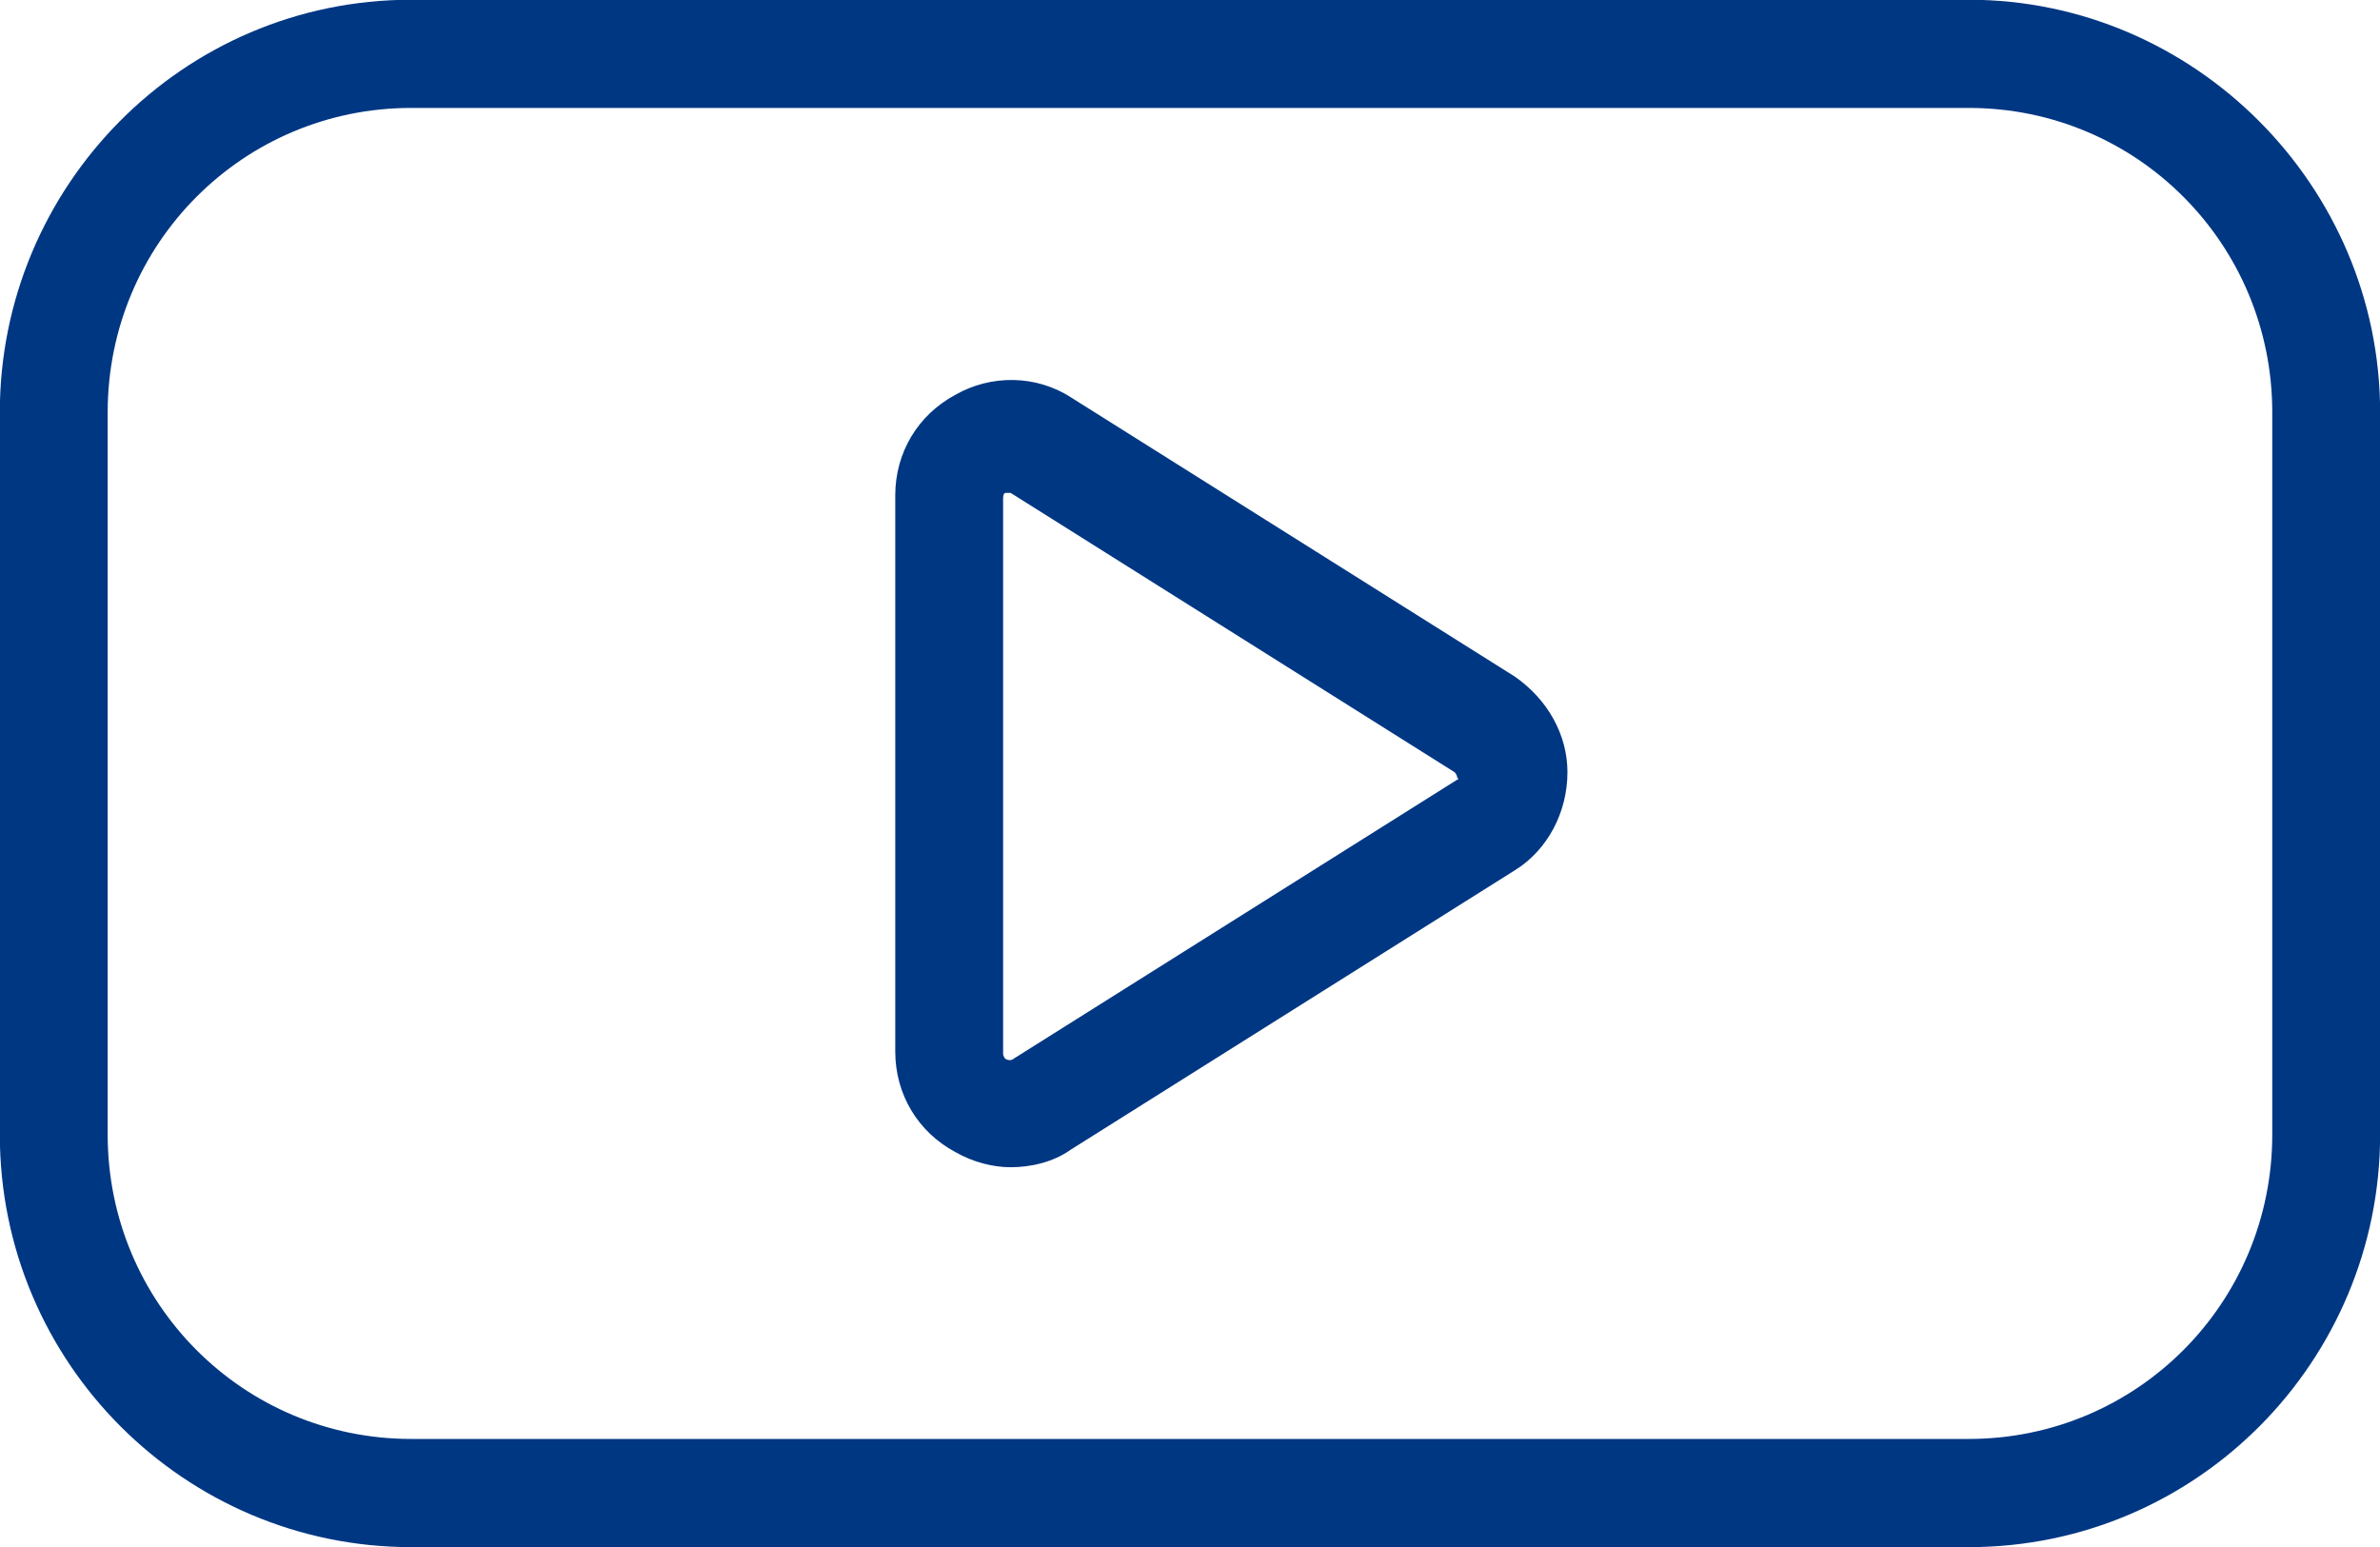 <svg xmlns="http://www.w3.org/2000/svg" xmlns:xlink="http://www.w3.org/1999/xlink" preserveAspectRatio="xMidYMid" width="120" height="78" viewBox="0 0 120 78">
  <defs>
    <style>
      .cls-1 {
        fill: #003783;
        fill-rule: evenodd;
      }
    </style>
  </defs>
  <path d="M99.266,78.007 L20.731,78.007 C9.350,78.007 -0.009,68.747 -0.009,57.203 L-0.009,20.793 C-0.009,9.375 9.223,-0.013 20.731,-0.013 L99.266,-0.013 C110.647,-0.013 120.006,9.374 120.006,20.793 L120.006,57.203 C120.006,68.620 110.774,78.007 99.266,78.007 ZM114.568,20.793 C114.568,12.292 107.739,5.442 99.266,5.442 L20.731,5.442 C12.258,5.442 5.429,12.292 5.429,20.793 L5.429,57.203 C5.429,65.703 12.258,72.552 20.731,72.552 L99.266,72.552 C107.739,72.552 114.568,65.703 114.568,57.202 L114.568,20.793 ZM53.991,57.964 C53.106,58.598 51.968,58.852 50.956,58.852 C50.071,58.852 49.059,58.598 48.174,58.090 C46.277,57.076 45.139,55.173 45.139,53.016 L45.139,24.979 C45.139,22.822 46.277,20.920 48.174,19.905 C49.945,18.890 52.221,18.890 53.991,20.032 L76.376,34.113 C78.020,35.256 79.031,37.031 79.031,38.934 C79.031,40.964 78.020,42.867 76.376,43.882 L53.991,57.964 ZM73.467,39.188 C73.467,39.061 73.340,38.934 73.340,38.934 L50.956,24.851 C50.956,24.851 50.956,24.851 50.830,24.851 C50.830,24.851 50.830,24.851 50.703,24.851 C50.577,24.851 50.577,25.106 50.577,25.106 L50.577,53.142 C50.577,53.142 50.577,53.270 50.703,53.396 C50.956,53.524 51.083,53.396 51.083,53.396 L73.467,39.315 C73.467,39.315 73.593,39.315 73.467,39.188 Z" class="cls-1"/>
</svg>
